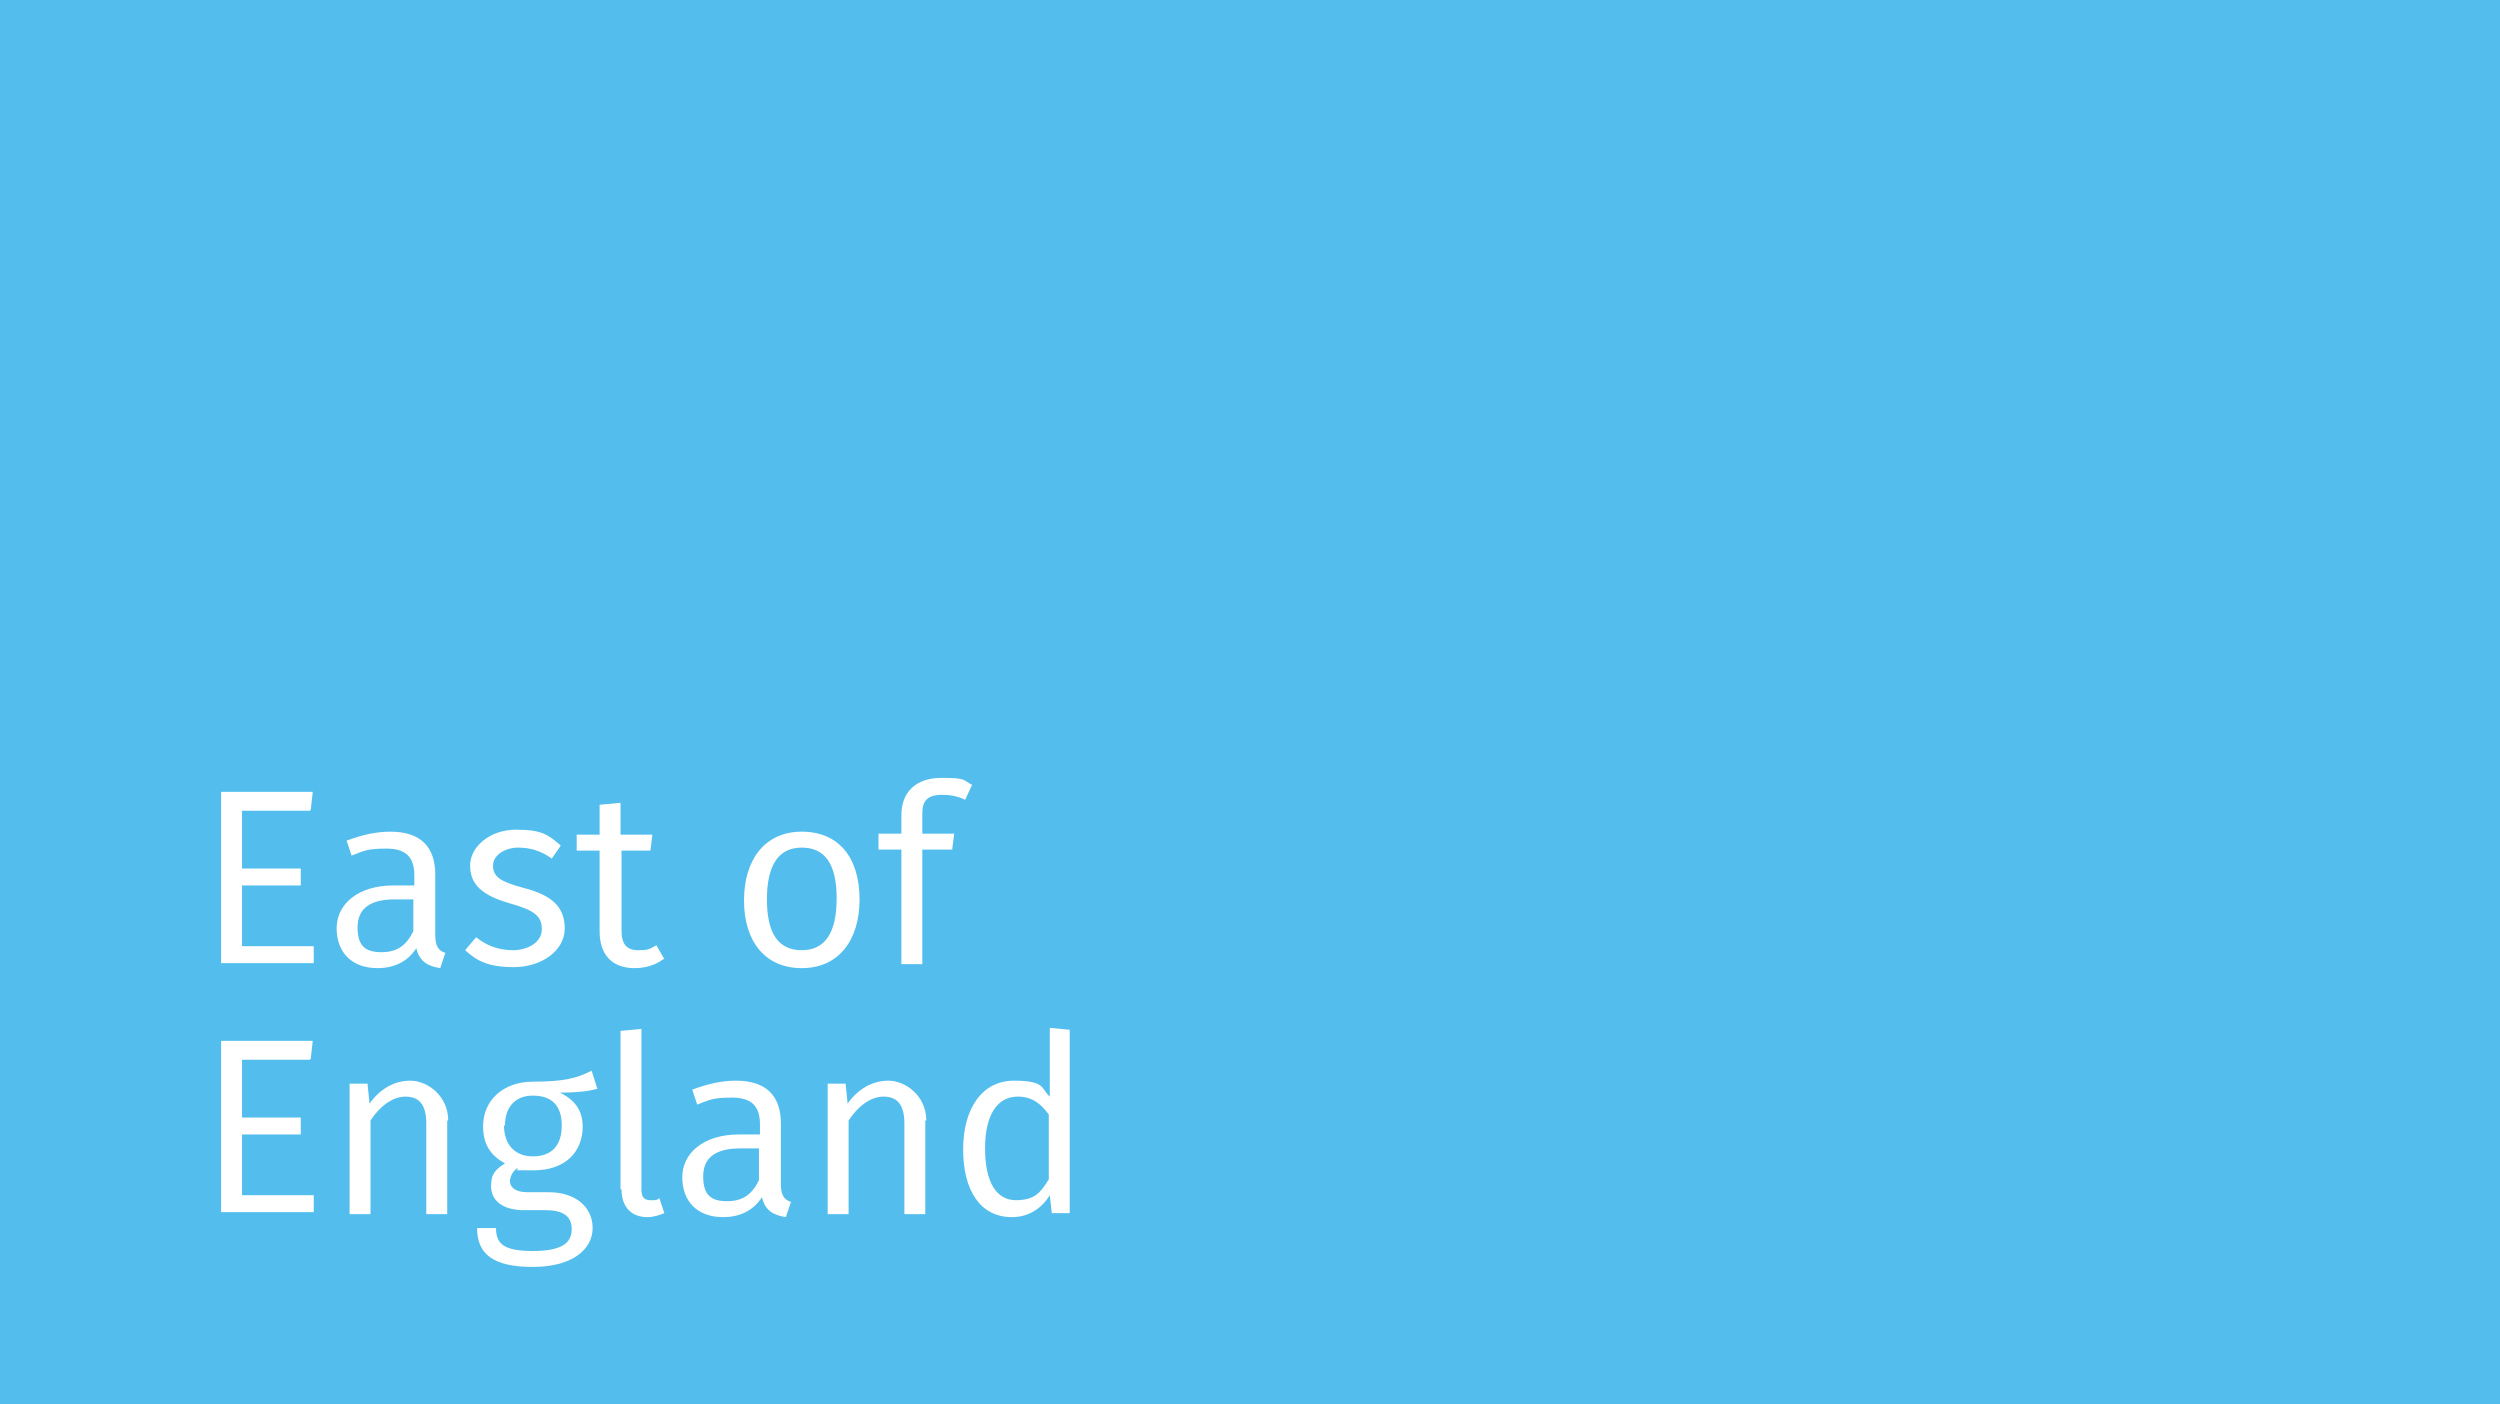 <?xml version="1.0" encoding="UTF-8"?>
<svg id="Layer_1" data-name="Layer 1" xmlns="http://www.w3.org/2000/svg" version="1.1" viewBox="0 0 251 141">
  <defs>
    <style>
      .cls-1 {
        fill: #53beed;
      }

      .cls-1, .cls-2 {
        stroke-width: 0px;
      }

      .cls-2 {
        fill: #fff;
      }
    </style>
  </defs>
  <rect class="cls-1" width="251" height="141"/>
  <g>
    <path class="cls-2" d="M31.1,81.4h-6.8v5.8h5.9v1.7h-5.9v6.1h7.2v1.7h-9.3v-17.2h9.2l-.2,1.8Z"/>
    <path class="cls-2" d="M44.7,95.7l-.5,1.5c-1.3-.2-2.1-.7-2.4-2-.9,1.4-2.3,2-3.9,2-2.6,0-4.1-1.6-4.1-4s2.1-4.3,5.7-4.3h2.1v-1c0-1.9-.9-2.7-2.8-2.7s-2.2.2-3.5.7l-.5-1.5c1.6-.6,3-.9,4.4-.9,3.1,0,4.5,1.6,4.5,4.3v6.1c0,1.2.4,1.6,1.1,1.8ZM41.5,93.4v-3.1h-1.9c-2.4,0-3.7.9-3.7,2.8s.8,2.5,2.4,2.5,2.5-.7,3.2-2.1Z"/>
    <path class="cls-2" d="M56.3,84.9l-.9,1.3c-1.1-.8-2.2-1.1-3.4-1.1s-2.5.7-2.5,1.8.7,1.6,2.9,2.2c2.8.7,4.3,1.8,4.3,4.1s-2.4,3.9-5.1,3.9-3.8-.7-4.9-1.7l1.1-1.3c1,.8,2.2,1.3,3.7,1.3s2.9-.8,2.9-2.1-.7-1.9-3.2-2.6c-2.8-.8-4-1.9-4-3.8s2-3.6,4.6-3.6,3.2.5,4.4,1.5Z"/>
    <path class="cls-2" d="M66.6,96.3c-.8.6-1.8.9-2.9.9-2.2,0-3.5-1.3-3.5-3.7v-8.1h-2.3v-1.6h2.3v-3l2.1-.2v3.2h3.2l-.2,1.6h-2.9v8c0,1.4.5,2,1.7,2s1.2-.2,1.8-.5l.8,1.4Z"/>
    <path class="cls-2" d="M86.3,90.3c0,4.1-2.1,6.9-5.8,6.9s-5.8-2.7-5.8-6.8,2.1-6.9,5.8-6.9,5.8,2.6,5.8,6.8ZM77,90.3c0,3.5,1.2,5.1,3.5,5.1s3.5-1.7,3.5-5.2-1.2-5.1-3.5-5.1-3.5,1.7-3.5,5.2Z"/>
    <path class="cls-2" d="M92.6,81.8v1.9h3.2l-.2,1.6h-3v11.5h-2.1v-11.5h-2.3v-1.6h2.3v-1.9c0-2.2,1.4-3.7,4-3.7s2.1.2,3.1.7l-.7,1.5c-.8-.4-1.6-.5-2.3-.5-1.5,0-2,.6-2,1.9Z"/>
    <path class="cls-2" d="M31.1,106.4h-6.8v5.8h5.9v1.7h-5.9v6.1h7.2v1.7h-9.3v-17.2h9.2l-.2,1.8Z"/>
    <path class="cls-2" d="M44.9,112.5v9.4h-2.1v-9.1c0-2-.8-2.7-2.1-2.7s-2.6,1-3.5,2.4v9.4h-2.1v-13.1h1.8l.2,2c1-1.4,2.4-2.3,4.1-2.3s3.8,1.5,3.8,4Z"/>
    <path class="cls-2" d="M60,109.3c-1,.3-2.3.4-3.8.4,1.5.7,2.3,1.8,2.3,3.4,0,2.6-1.8,4.4-4.9,4.4s-1.1,0-1.7-.2c-.4.3-.7.8-.7,1.3s.4,1.1,1.8,1.1h2.1c2.7,0,4.4,1.5,4.4,3.6s-2,3.9-6,3.9-5.6-1.3-5.6-3.9h1.9c0,1.6.8,2.3,3.7,2.3s3.9-.8,3.9-2.2-1-1.9-2.7-1.9h-2.1c-2.3,0-3.3-1.1-3.3-2.4s.5-1.7,1.4-2.3c-1.5-.8-2.2-2-2.2-3.7,0-2.7,2.1-4.5,5-4.5,3.3,0,4.5-.4,5.9-1.1l.6,1.9ZM50.6,113c0,1.8,1,3.1,2.9,3.1s2.9-1.1,2.9-3.1-1-3-2.9-3-2.8,1.3-2.8,3Z"/>
    <path class="cls-2" d="M62.3,119.4v-15.9l2.1-.2v16.1c0,.7.2,1.1.9,1.1s.6,0,.9-.2l.5,1.5c-.5.2-1.1.4-1.7.4-1.6,0-2.6-1-2.6-2.8Z"/>
    <path class="cls-2" d="M79.4,120.7l-.5,1.5c-1.3-.2-2.1-.7-2.4-2-.9,1.4-2.3,2-3.9,2-2.6,0-4.1-1.6-4.1-4s2.1-4.3,5.7-4.3h2.1v-1c0-1.9-.9-2.7-2.8-2.7s-2.2.2-3.5.7l-.5-1.5c1.6-.6,3-.9,4.4-.9,3.1,0,4.5,1.6,4.5,4.3v6.1c0,1.2.4,1.6,1.1,1.8ZM76.2,118.4v-3.1h-1.9c-2.4,0-3.7.9-3.7,2.8s.8,2.5,2.4,2.5,2.5-.7,3.2-2.1Z"/>
    <path class="cls-2" d="M92.9,112.5v9.4h-2.1v-9.1c0-2-.8-2.7-2.1-2.7s-2.6,1-3.5,2.4v9.4h-2.1v-13.1h1.8l.2,2c1-1.4,2.4-2.3,4.1-2.3s3.8,1.5,3.8,4Z"/>
    <path class="cls-2" d="M107.4,103.4v18.4h-1.8l-.2-1.8c-.8,1.3-2.1,2.2-3.8,2.2-3.2,0-4.9-2.7-4.9-6.8s1.9-6.9,5.1-6.9,2.7.8,3.6,1.6v-6.9l2.1.2ZM105.3,118.4v-6.5c-.8-1.1-1.7-1.8-3.1-1.8-2,0-3.3,1.7-3.3,5.2s1.2,5.2,3.1,5.2,2.5-.8,3.3-2.1Z"/>
  </g>
</svg>